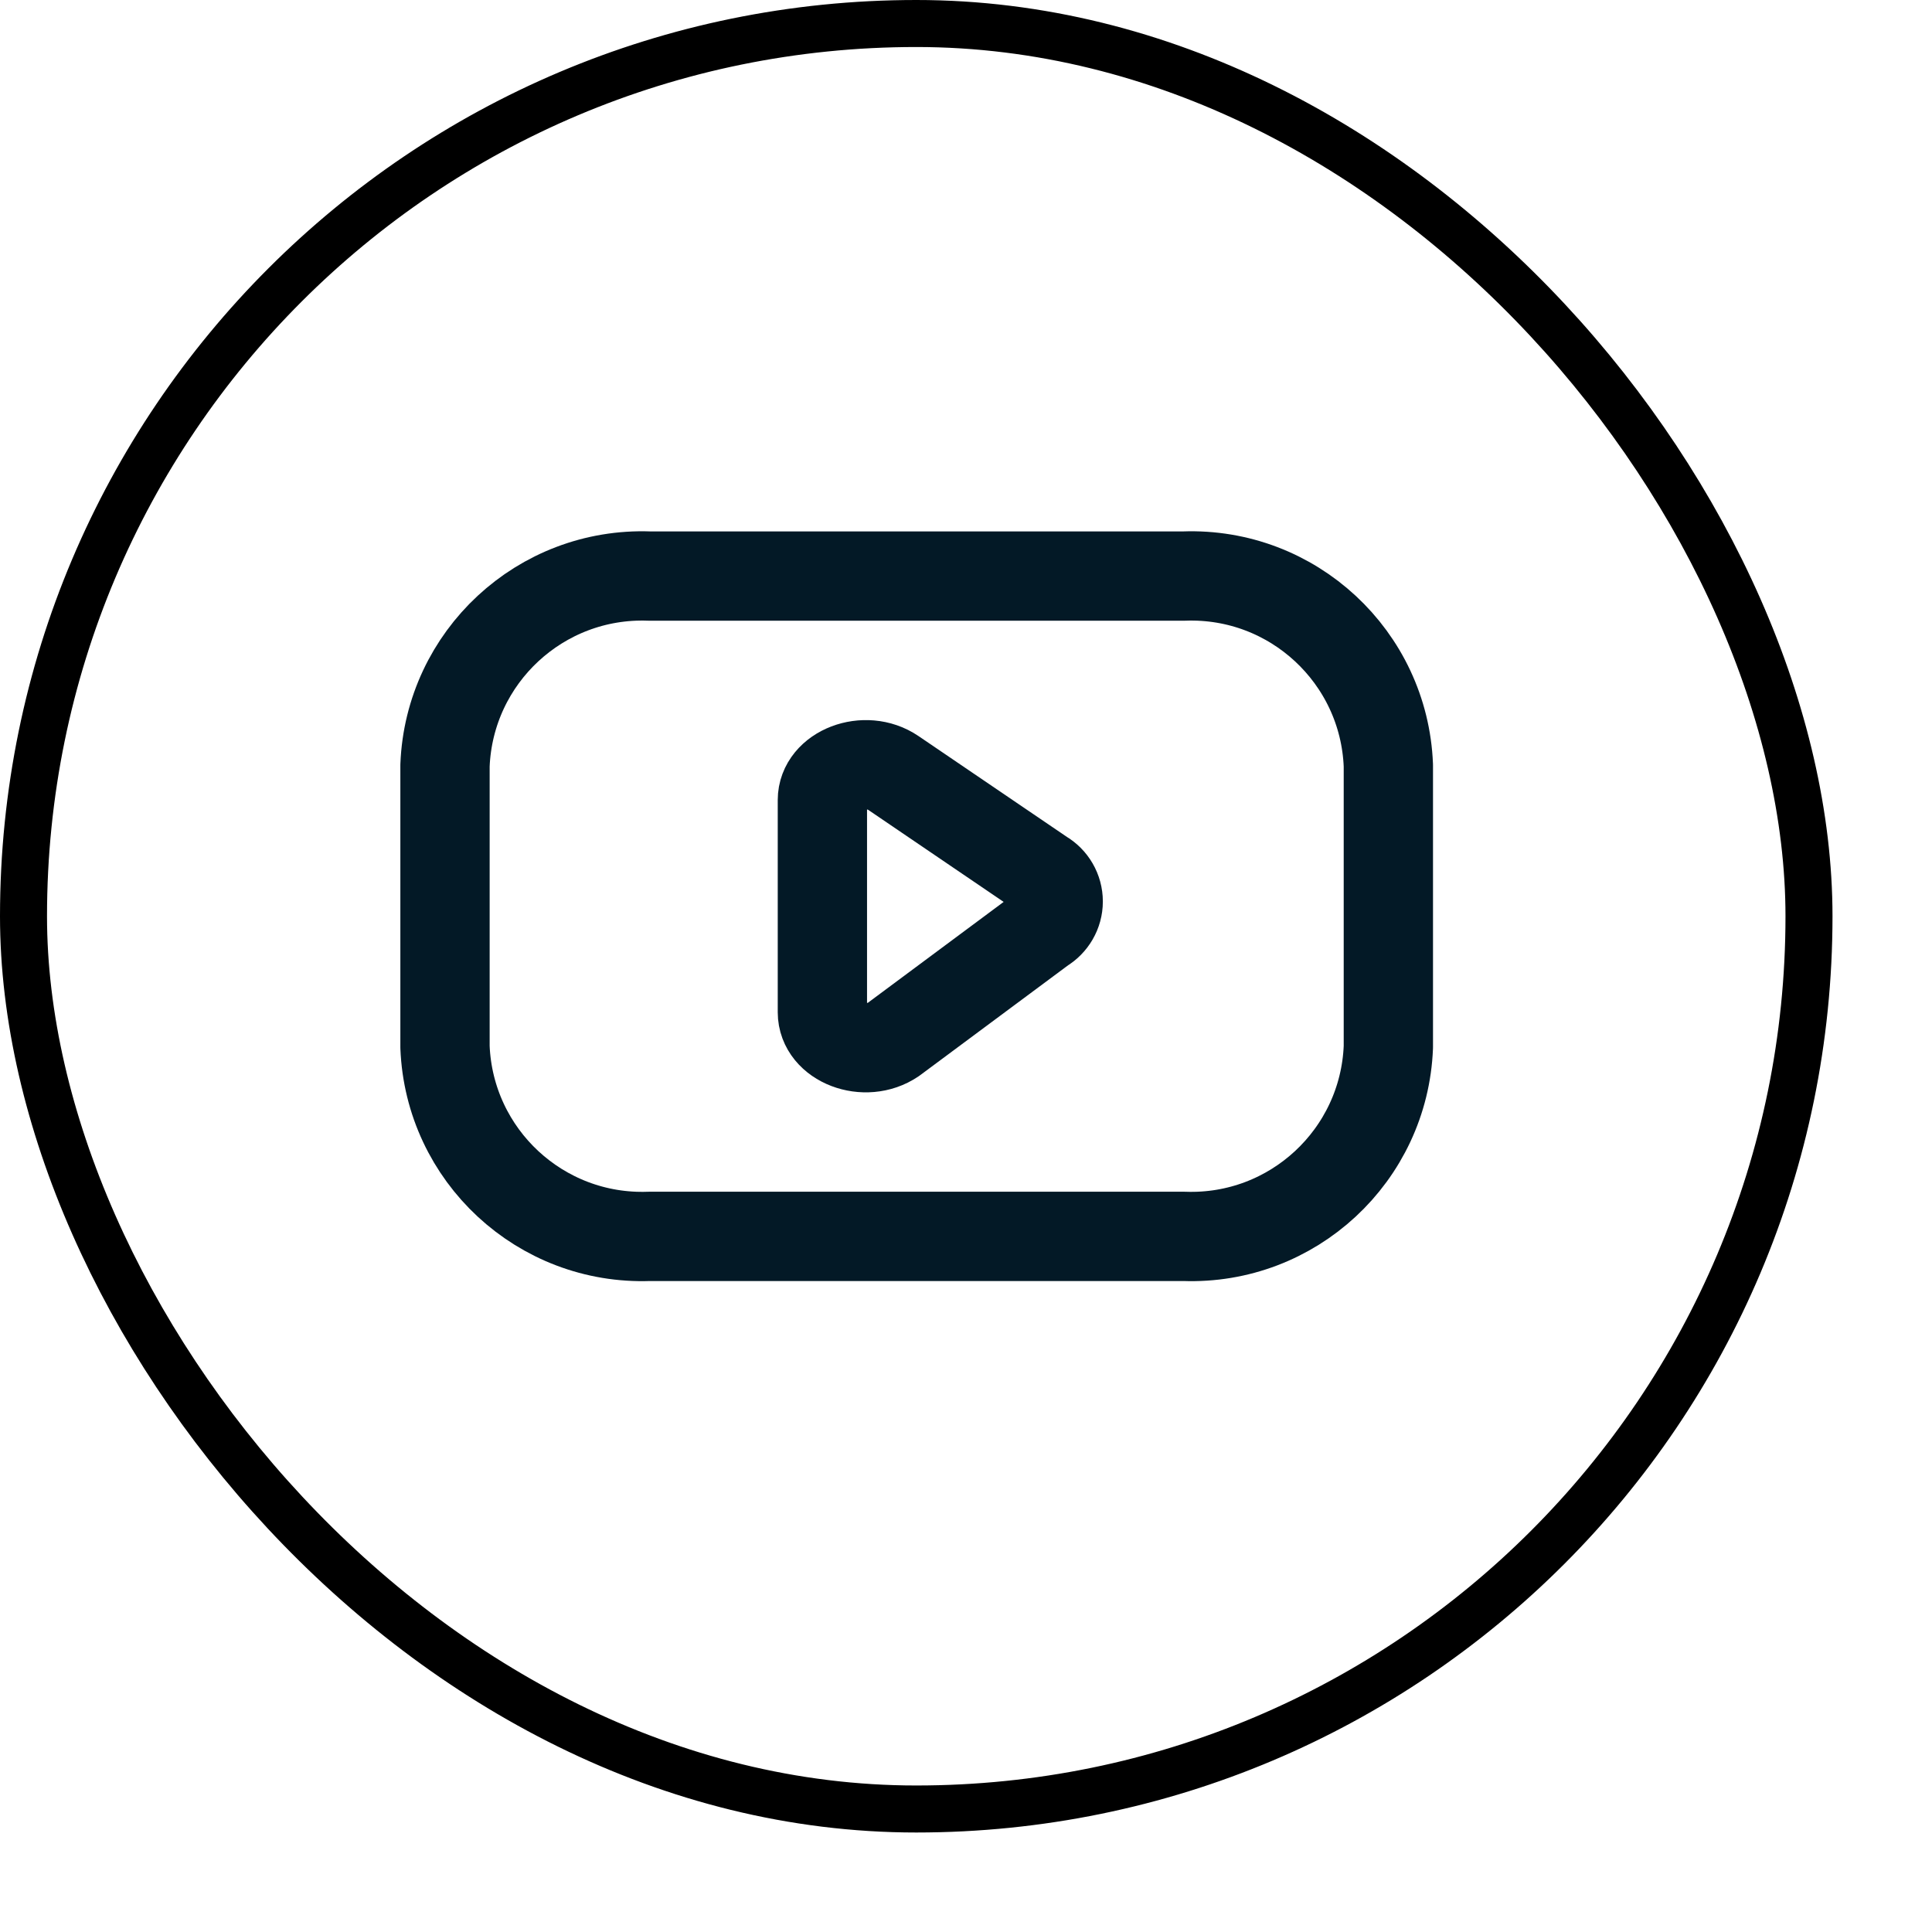 <?xml version="1.0" encoding="UTF-8"?> <svg xmlns="http://www.w3.org/2000/svg" width="18" height="18" viewBox="0 0 18 18" fill="none"><rect x="0.219" y="0.219" width="16.635" height="16.635" rx="8.318" stroke="black" stroke-width="0.438"></rect><path fill-rule="evenodd" clip-rule="evenodd" d="M11.031 11.519C12.044 11.556 12.895 10.766 12.935 9.754V7.132C12.895 6.12 12.044 5.33 11.031 5.367H6.05C5.037 5.33 4.186 6.12 4.146 7.132V9.754C4.186 10.766 5.037 11.556 6.05 11.519H11.031Z" stroke="#031926" stroke-width="0.832" stroke-linecap="round" stroke-linejoin="round"></path><path fill-rule="evenodd" clip-rule="evenodd" d="M8.324 7.202L9.713 8.146C9.803 8.198 9.859 8.294 9.859 8.399C9.859 8.503 9.803 8.599 9.713 8.652L8.324 9.684C8.061 9.863 7.662 9.711 7.662 9.431V7.454C7.662 7.176 8.061 7.023 8.324 7.202Z" stroke="#031926" stroke-width="0.832" stroke-linecap="round" stroke-linejoin="round"></path></svg> 